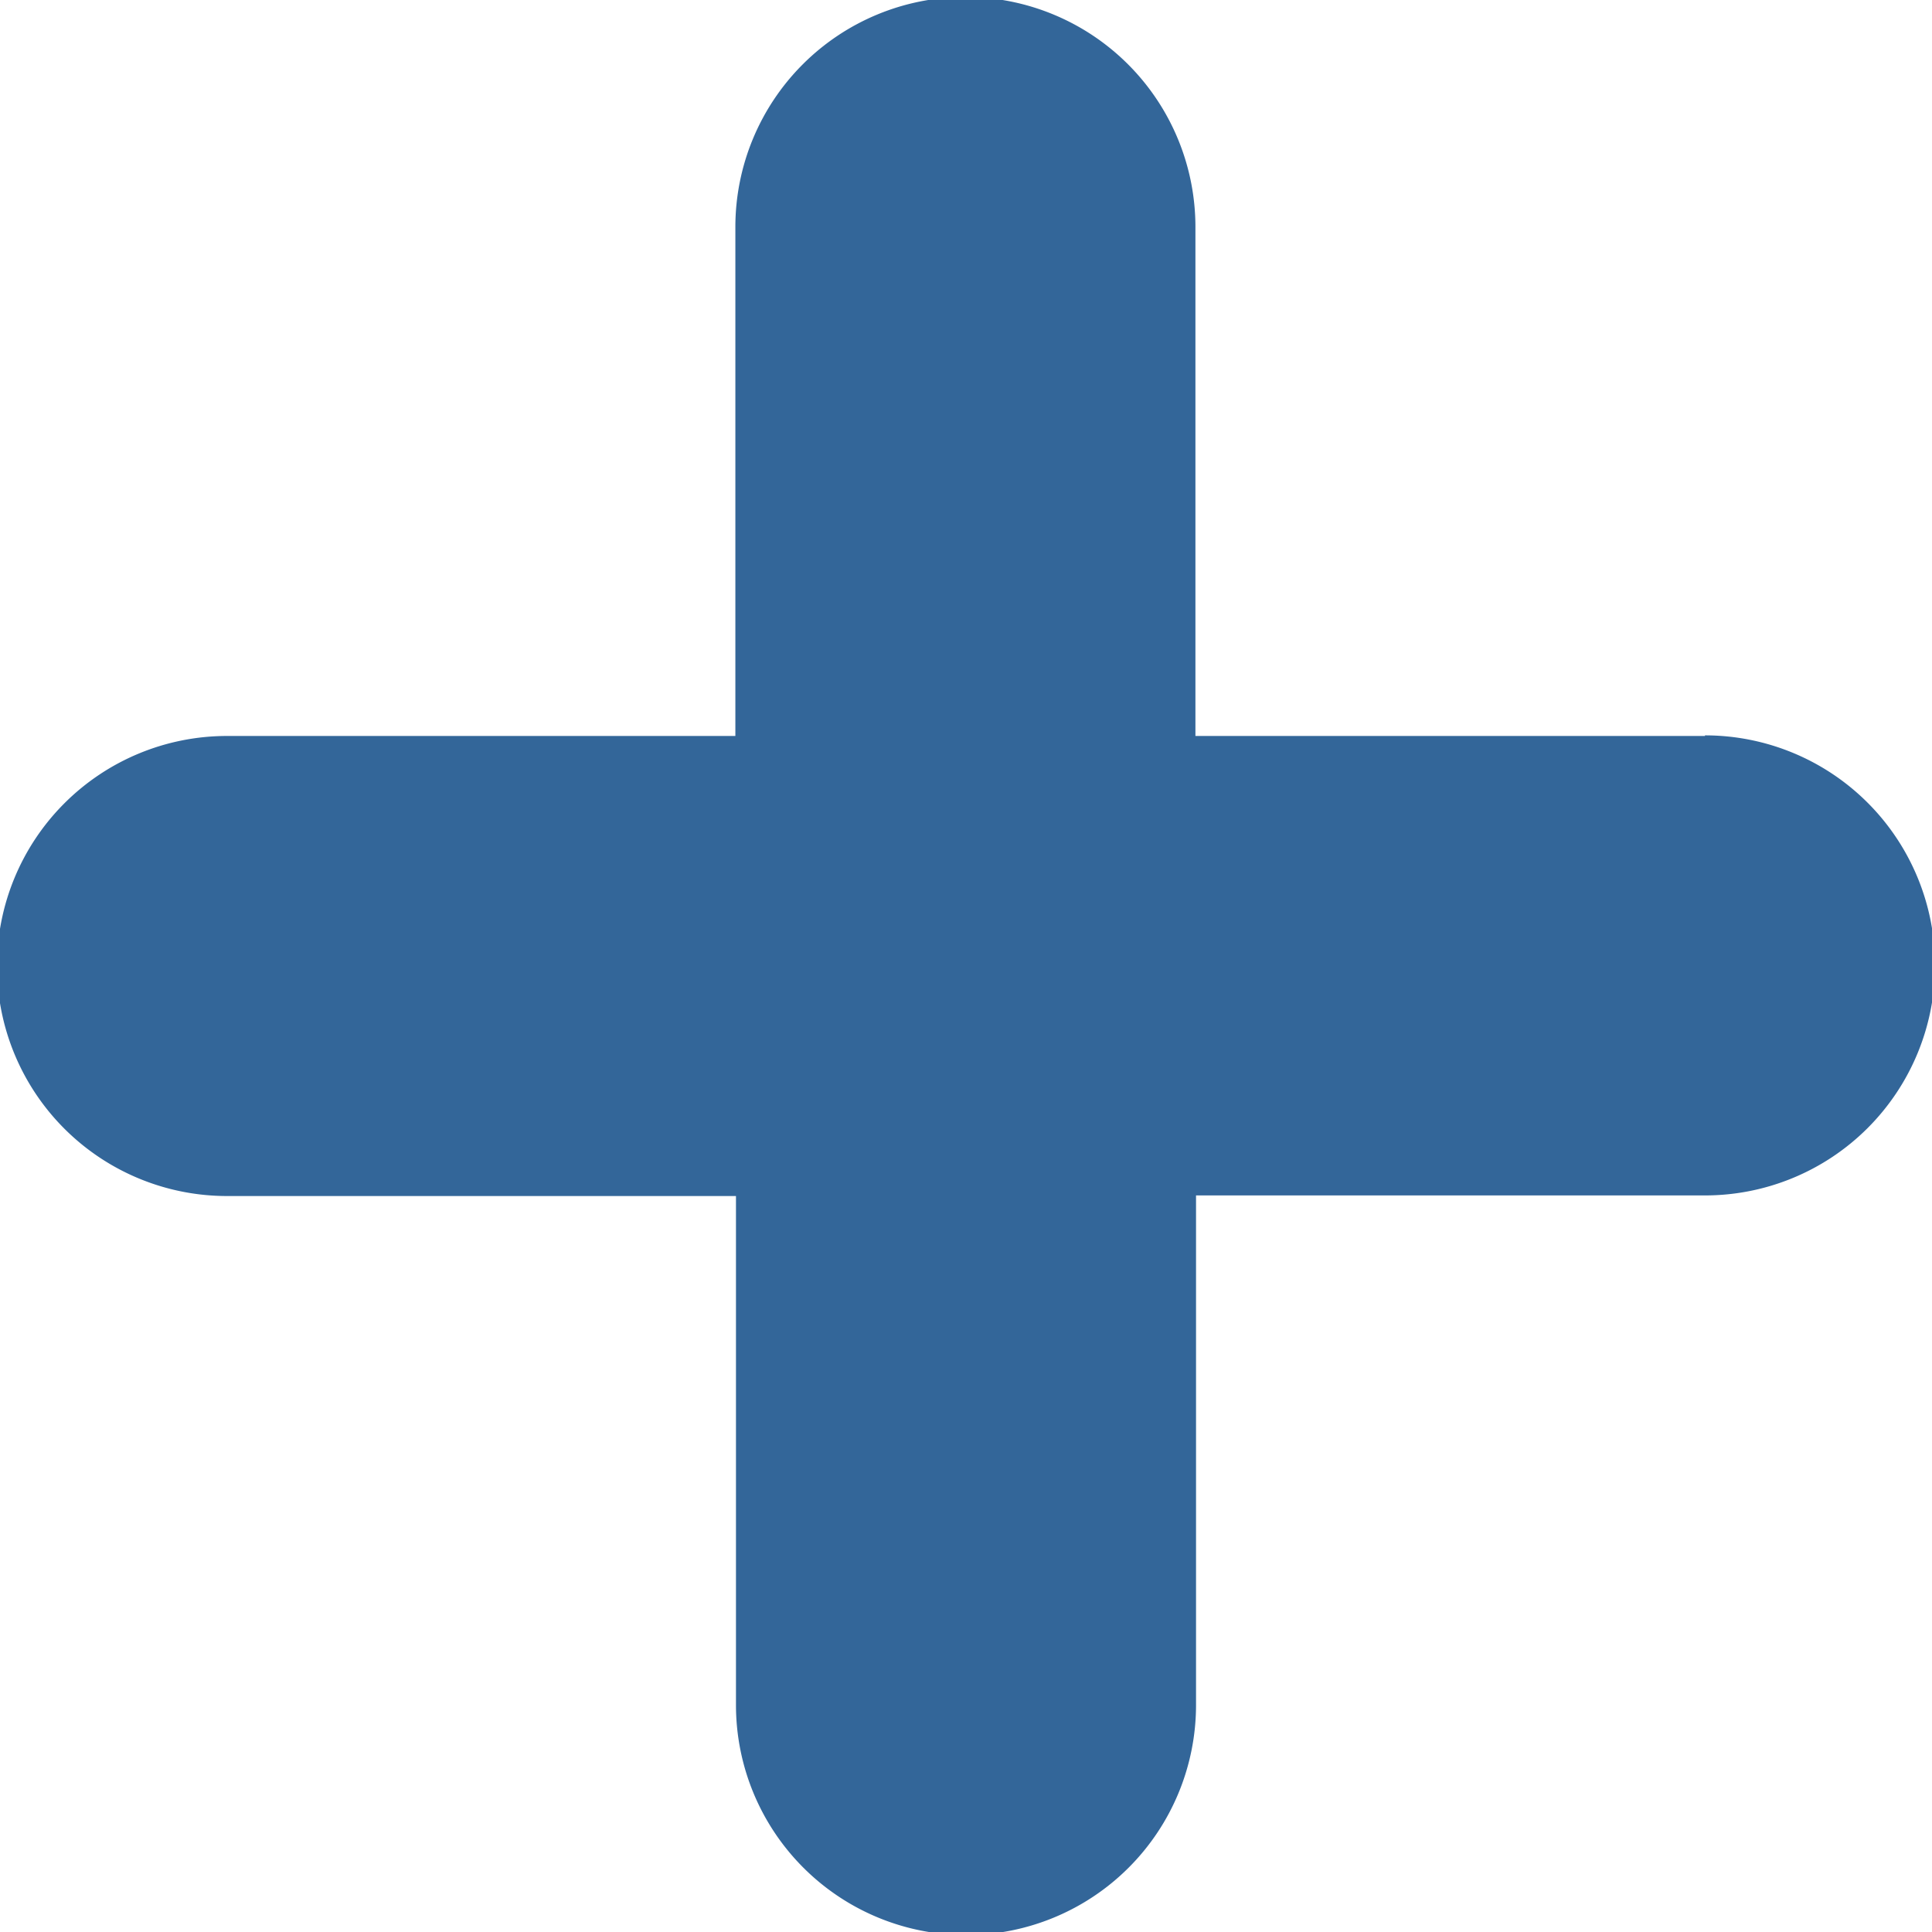 <svg xmlns="http://www.w3.org/2000/svg" width="32" height="32"><path d="M28.24 12.19H19.8V3.76a3.81 3.81 0 0 0-7.62 0v8.43H3.76a3.81 3.81 0 0 0 0 7.62h8.43v8.43a3.81 3.81 0 0 0 7.62 0V19.8h8.43a3.81 3.81 0 0 0 0-7.62Z" data-original="#555555" class="active-path" data-old_color="rgb(85, 85, 85)" fill="#369"/></svg>